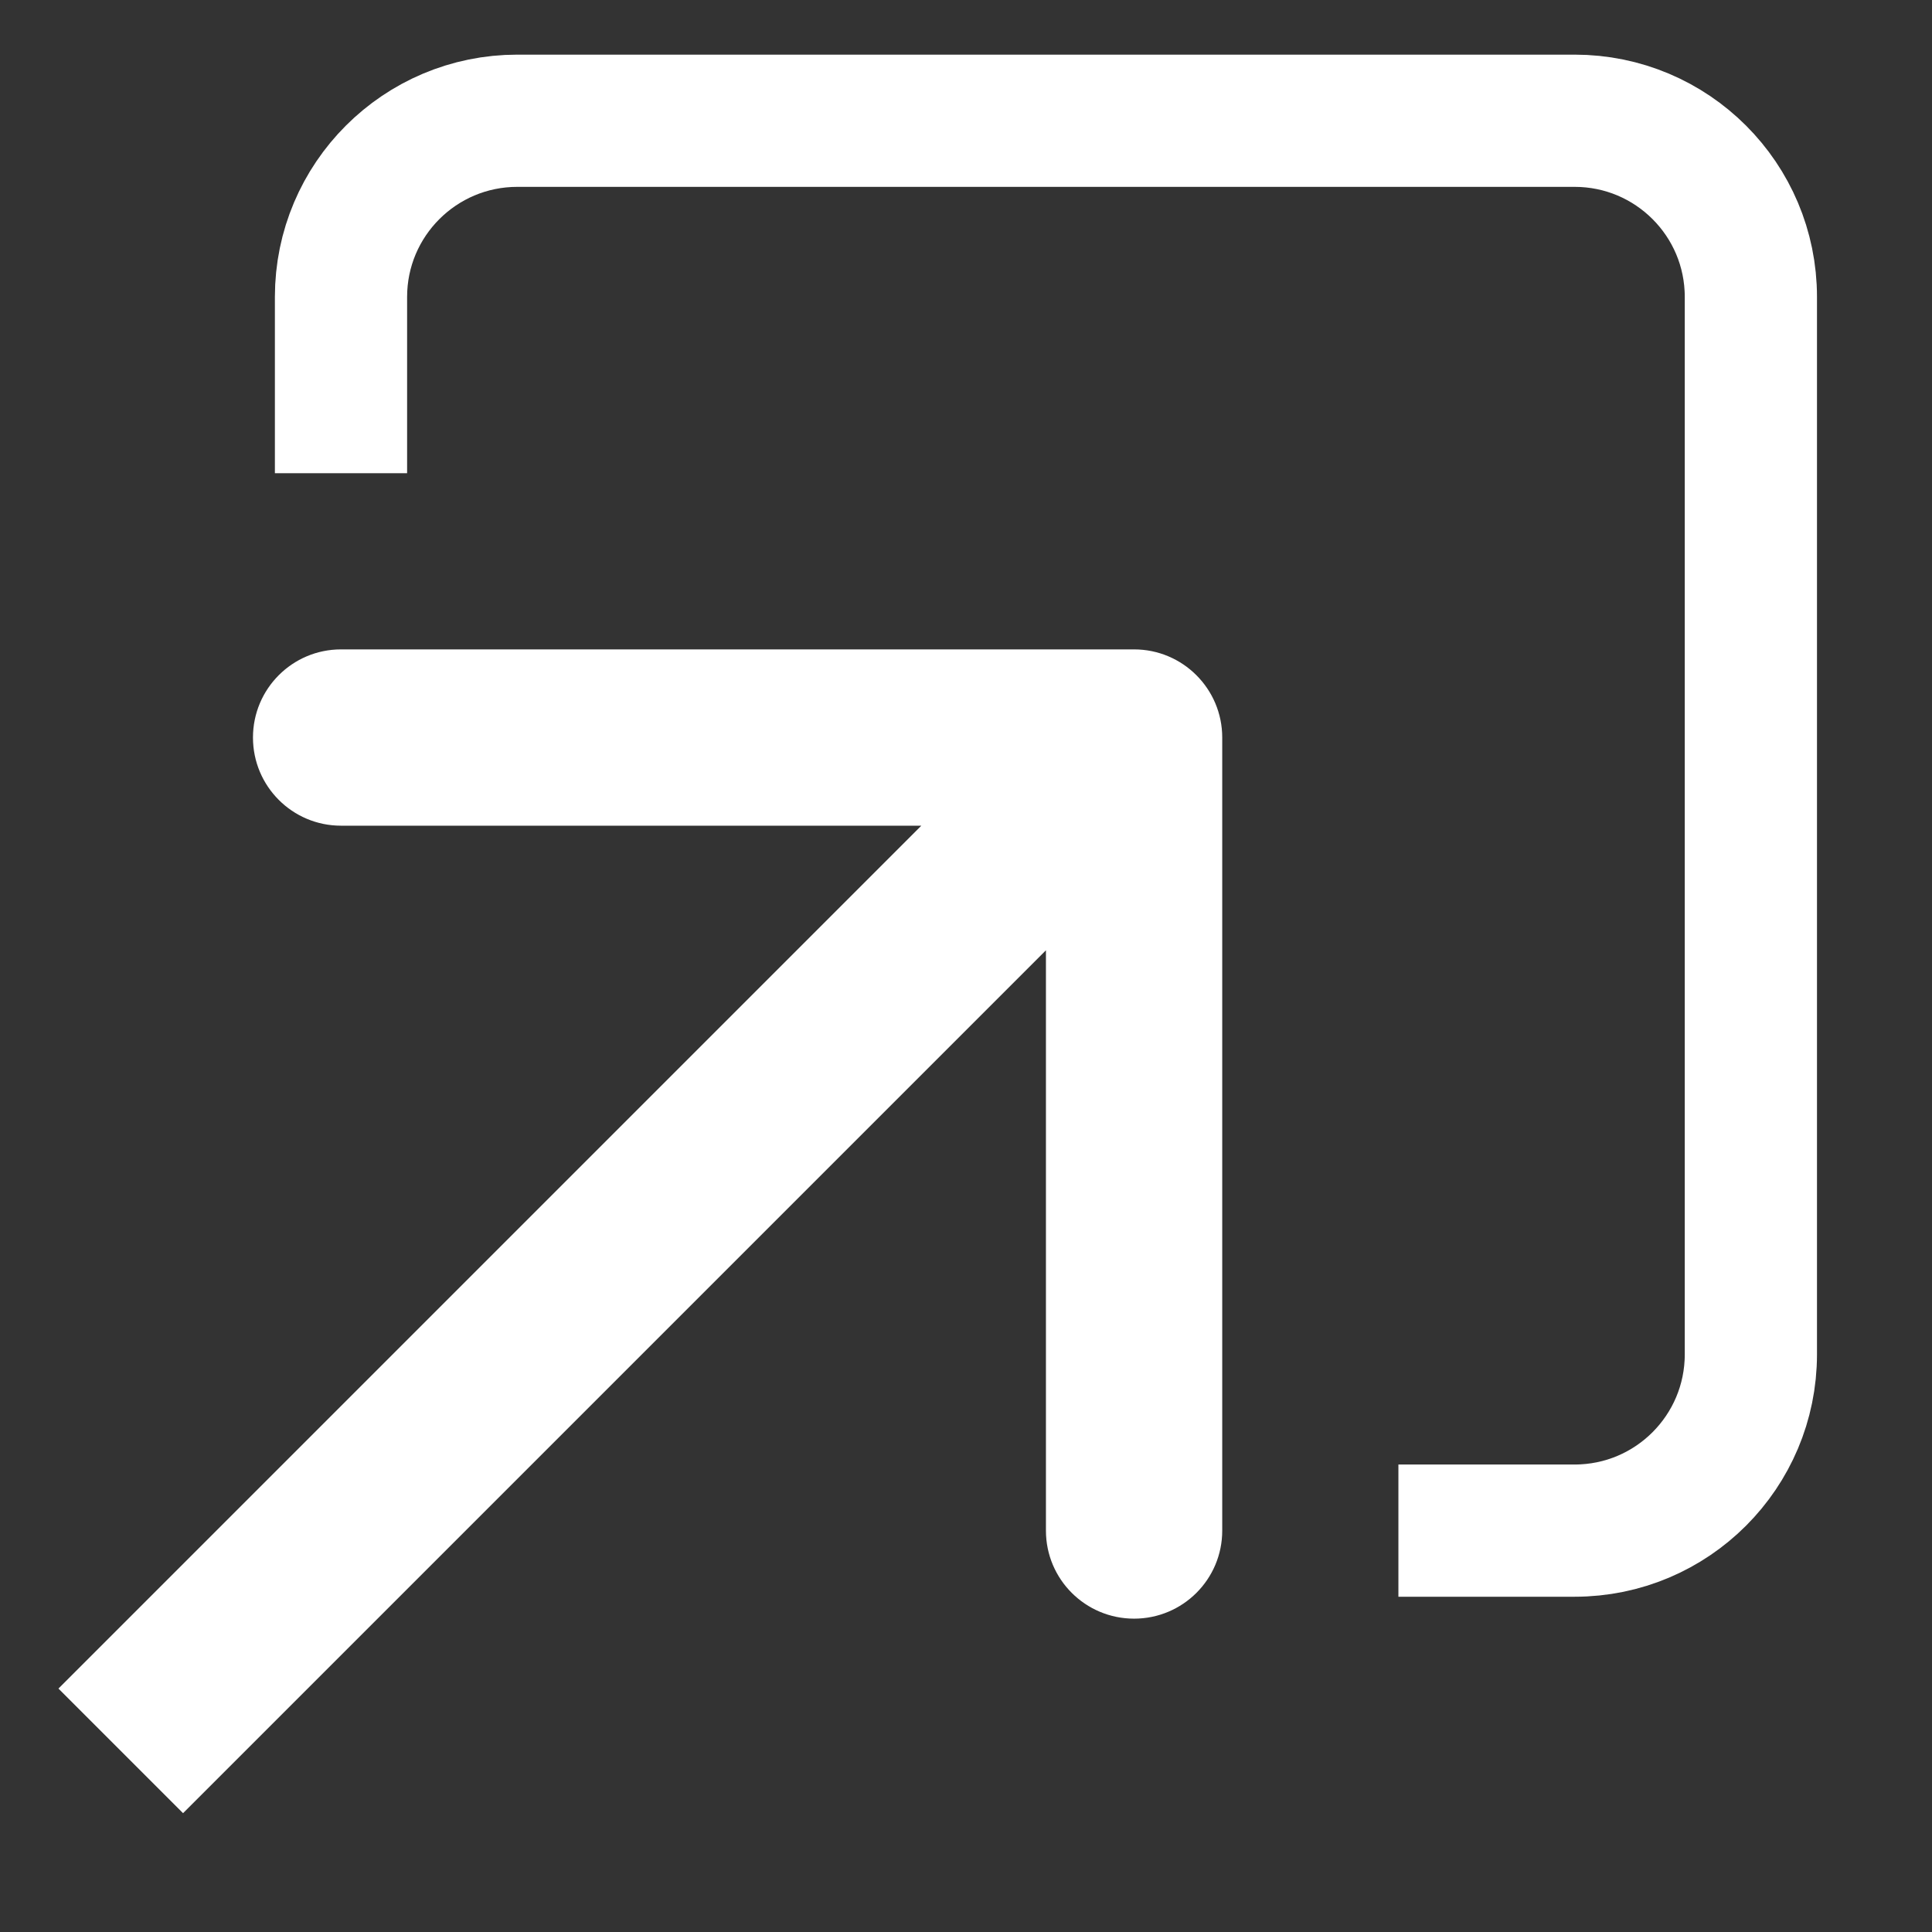 <?xml version="1.0" encoding="UTF-8"?> <svg xmlns="http://www.w3.org/2000/svg" width="16" height="16" viewBox="0 0 16 16" fill="none"><rect x="0" y="0" width="16" height="16" fill="#333333" stroke="none"/><path d="M11.581 12.676H13.04C13.847 12.676 14.5 12.022 14.5 11.216V2.459C14.5 1.653 13.847 1 13.04 1H4.284C3.478 1 2.824 1.653 2.824 2.459V3.919" stroke="white" stroke-width="1.095"></path><path d="M10.122 6.108C10.122 5.705 9.795 5.378 9.392 5.378L2.824 5.378C2.421 5.378 2.095 5.705 2.095 6.108C2.095 6.511 2.421 6.838 2.824 6.838H8.662V12.676C8.662 13.079 8.989 13.405 9.392 13.405C9.795 13.405 10.122 13.079 10.122 12.676L10.122 6.108ZM1.516 15.016L9.908 6.624L8.876 5.592L0.484 13.984L1.516 15.016Z" fill="white"></path></svg> 